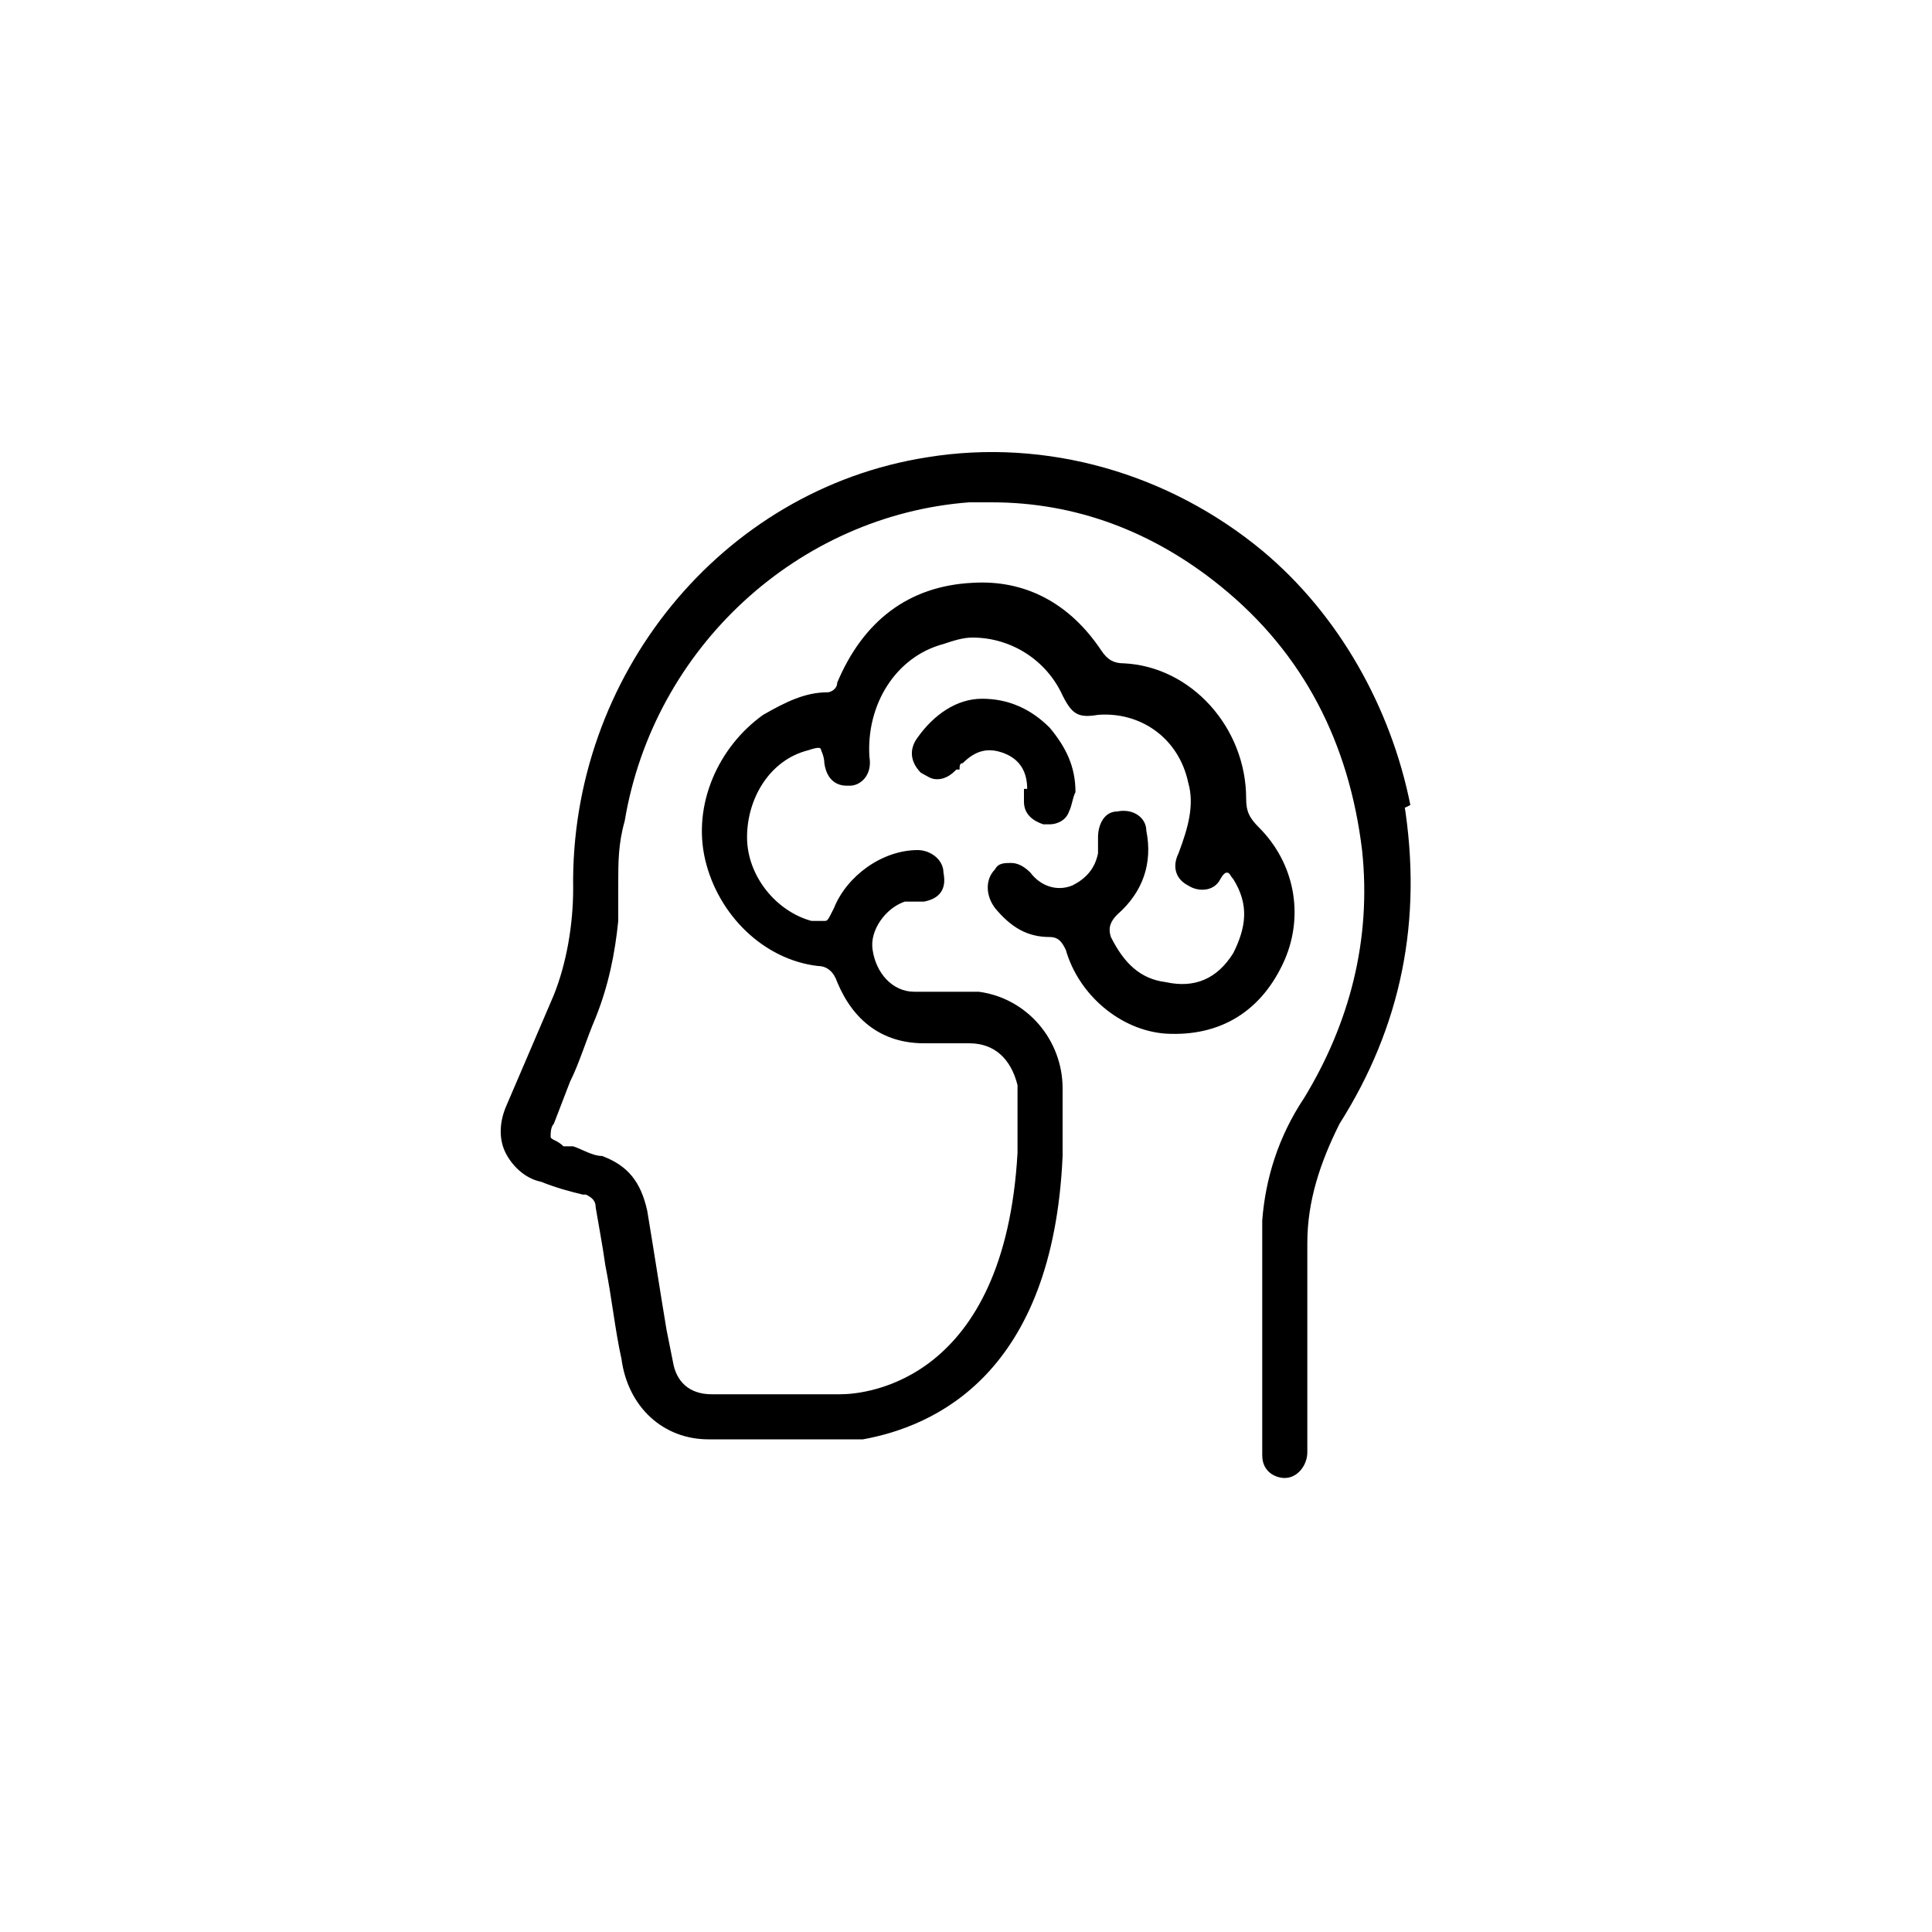 <!--?xml version="1.0" encoding="UTF-8"?-->
<svg viewBox="0 0 60 60" version="1.1" xmlns="http://www.w3.org/2000/svg" data-sanitized-data-name="Layer 1" data-name="Layer 1" id="Layer_1">
  <defs>
    <style>
      .cls-1 {
        fill: #000;
        stroke-width: 0px;
      }
    </style>
  </defs>
  <path d="M43.8,25c-.6-3-2.2-5.9-4.6-7.9-2.9-2.4-6.7-3.5-10.4-2.9-6.4,1-11.1,6.8-11,13.4,0,1.1-.2,2.3-.6,3.3l-.6,1.4c-.3.7-.6,1.4-.9,2.1-.2.5-.2,1,0,1.4s.6.8,1.1.9c.5.2.9.3,1.3.4h.1c.2.1.3.2.3.4.1.6.2,1.1.3,1.8h0c.2,1,.3,2,.5,2.9.2,1.5,1.3,2.5,2.7,2.5h3.8c.3,0,.7,0,1,0,2.2-.4,5.9-2,6.2-8.8v-2.1c0-1.5-1.1-2.8-2.6-3-.3,0-.6,0-.9,0h-1.1c-.7,0-1.2-.6-1.3-1.3-.1-.6.4-1.3,1-1.5.1,0,.2,0,.3,0h.3c.5-.1.7-.4.6-.9,0-.4-.4-.7-.8-.7-1.1,0-2.2.8-2.6,1.8-.2.4-.2.4-.3.4s-.2,0-.4,0c-1.1-.3-2-1.4-2-2.6s.7-2.4,1.9-2.7c.3-.1.4-.1.4,0,0,0,.1.2.1.4.1.7.6.7.7.7s0,0,.1,0c.3,0,.7-.3.6-.9-.1-1.6.8-3.1,2.3-3.5.3-.1.6-.2.9-.2,1.2,0,2.3.7,2.8,1.8.3.6.5.7,1.1.6,1.3-.1,2.5.7,2.8,2.1.2.7,0,1.4-.3,2.2-.2.4-.1.8.3,1,.3.2.8.2,1-.2,0,0,.1-.2.2-.2s.1.1.2.2c.5.8.4,1.5,0,2.3-.5.8-1.2,1.1-2.1.9-.8-.1-1.3-.6-1.7-1.4-.1-.3,0-.5.2-.7.8-.7,1.1-1.6.9-2.6,0-.4-.4-.7-.9-.6-.4,0-.6.4-.6.8v.5c-.1.5-.4.8-.8,1-.5.2-1,0-1.3-.4-.2-.2-.4-.3-.6-.3s-.4,0-.5.2c-.3.3-.3.8,0,1.2.5.6,1,.9,1.7.9.3,0,.4.2.5.4.4,1.4,1.7,2.5,3.1,2.6,1.7.1,3-.7,3.7-2.3.6-1.4.3-3-.8-4.1-.3-.3-.4-.5-.4-.9,0-2.2-1.7-4.1-3.8-4.2-.3,0-.5-.1-.7-.4-1-1.5-2.4-2.2-4-2.1-2,.1-3.4,1.2-4.2,3.1,0,.2-.2.3-.3.3-.7,0-1.3.3-2,.7-1.4,1-2.2,2.8-1.8,4.5.4,1.7,1.8,3.1,3.5,3.3.3,0,.5.2.6.5.5,1.2,1.4,1.9,2.7,1.9h1.4c.8,0,1.3.5,1.5,1.3,0,.3,0,.5,0,.8v1.3c-.4,7.1-4.7,7.5-5.5,7.5h-4c-.7,0-1.1-.4-1.2-1l-.2-1c-.2-1.2-.4-2.5-.6-3.7-.2-.9-.6-1.4-1.4-1.7-.3,0-.6-.2-.9-.3h-.3c-.2-.2-.4-.2-.4-.3,0-.1,0-.3.1-.4l.5-1.3c.3-.6.5-1.3.8-2,.4-1,.6-2,.7-3v-1.2c0-.6,0-1.2.2-1.9.9-5.4,5.4-9.5,10.7-9.9h.7c2.6,0,5,.9,7.1,2.6,2.6,2.1,4,4.9,4.4,8.2.3,2.8-.4,5.4-1.8,7.7-.8,1.2-1.2,2.5-1.3,3.8v2.1h0v5.2c0,.5.4.7.7.7h0c.4,0,.7-.4.7-.8v-6.5c0-1.3.4-2.5,1-3.7,1.9-3,2.6-6.3,2-10v.2Z" class="cls-1"></path>
  <path d="M31.8,24.5v.4c0,.4.3.6.6.7h.2c.2,0,.5-.1.6-.4.1-.2.1-.4.2-.6,0-.8-.3-1.4-.8-2-.6-.6-1.3-.9-2.1-.9h0c-.8,0-1.5.5-2,1.2-.3.4-.2.8.1,1.1.2.1.3.2.5.2.3,0,.5-.2.6-.3h.1c0-.1,0-.2.1-.2.4-.4.8-.5,1.3-.3s.7.6.7,1.1h0Z" class="cls-1"></path>
</svg>